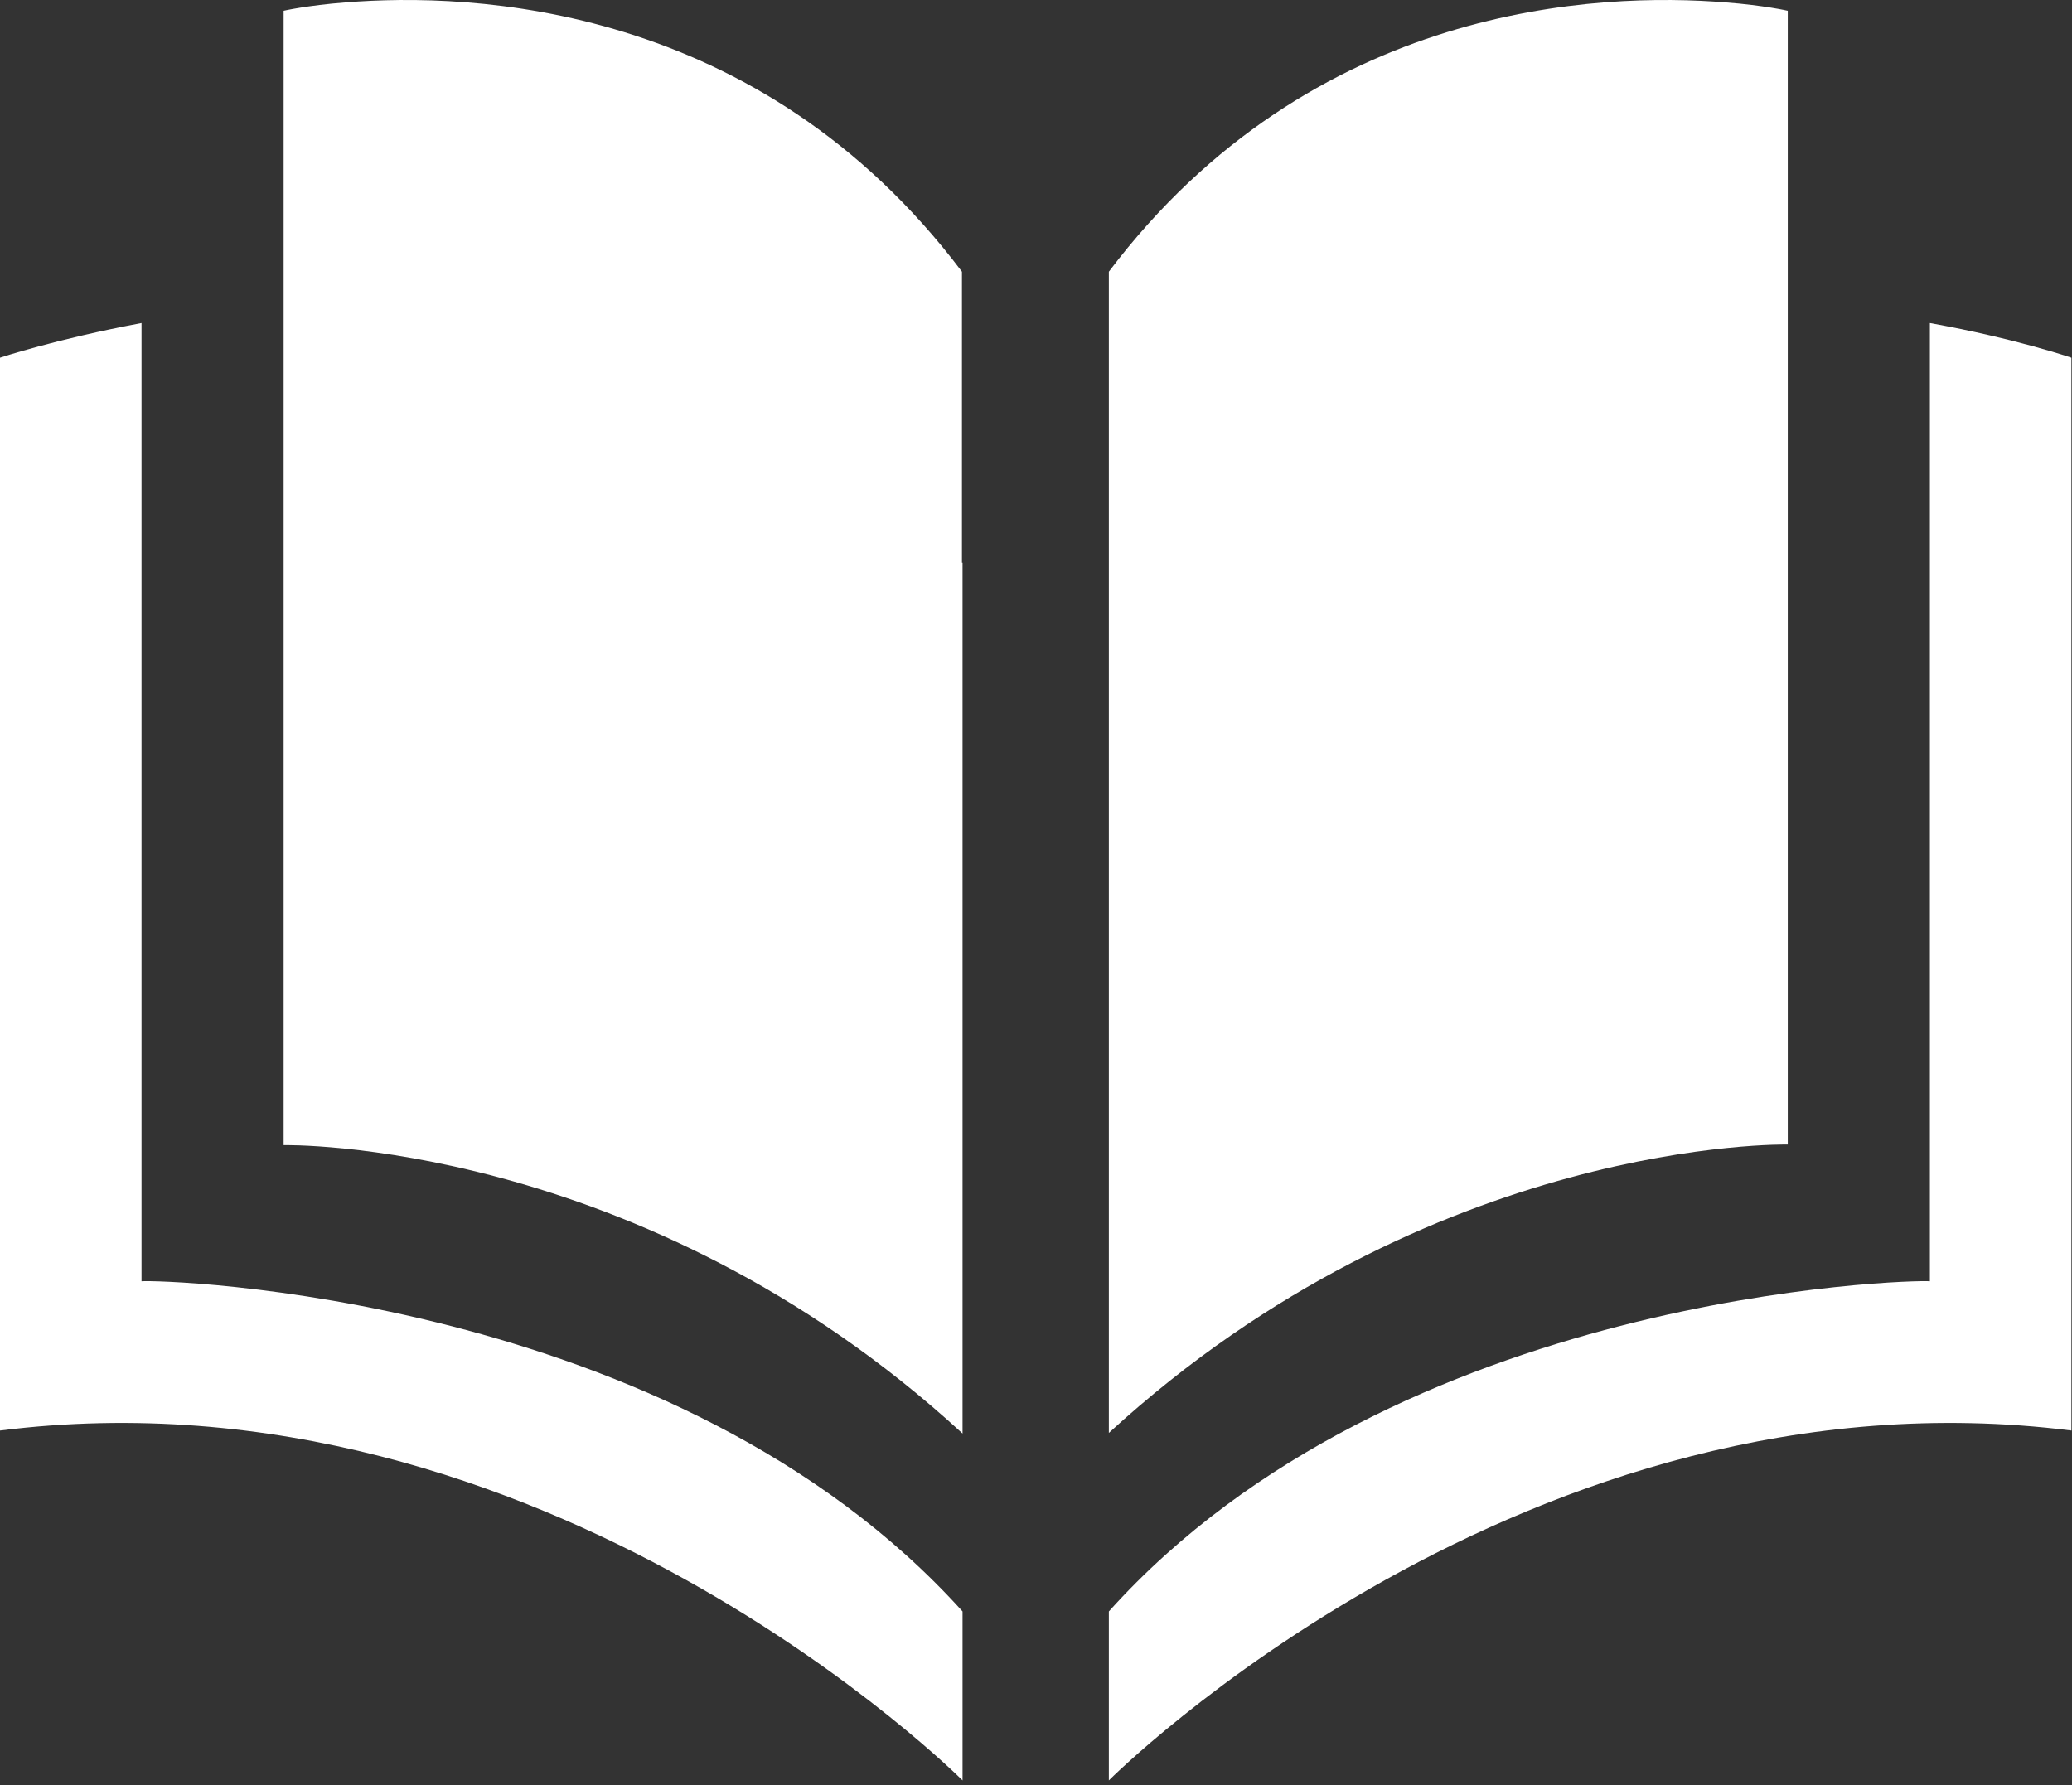 <?xml version="1.0" encoding="UTF-8"?> <svg xmlns="http://www.w3.org/2000/svg" width="347" height="299" viewBox="0 0 347 299" fill="none"><rect x="0" y="0" width="347" height="299" fill="#333333" stroke="none"/><path d="M161.2 94.204V185.604V240.104C107.2 190.504 47.5 191.804 47.5 191.804V185.604V51.104V1.804C47.5 1.804 51.4 0.904 57.9 0.404C78.9 -1.296 127.1 0.404 161.1 45.504V94.204H161.2Z" fill="white"></path><path d="M185.7 185.504V94.204V45.504C219.8 0.404 268 -1.296 289 0.404C295.5 0.904 299.4 1.804 299.4 1.804V51.104V185.504V191.704C299.4 191.704 239.8 190.404 185.7 240.004V185.504Z" fill="white"></path><path d="M161.2 298.204C161.2 298.204 91.3 228.104 0 239.604V59.904C0 59.904 9.3 56.804 23.7 54.104V214.604C26.6 214.304 113 216.404 161.2 269.904V298.204Z" fill="white"></path><path d="M346.9 239.604C255.6 228.104 185.7 298.204 185.7 298.204V269.904C233.8 216.404 320.2 214.304 323.2 214.604V54.104C337.6 56.704 346.9 59.904 346.9 59.904V239.604Z" fill="white"></path></svg> 
